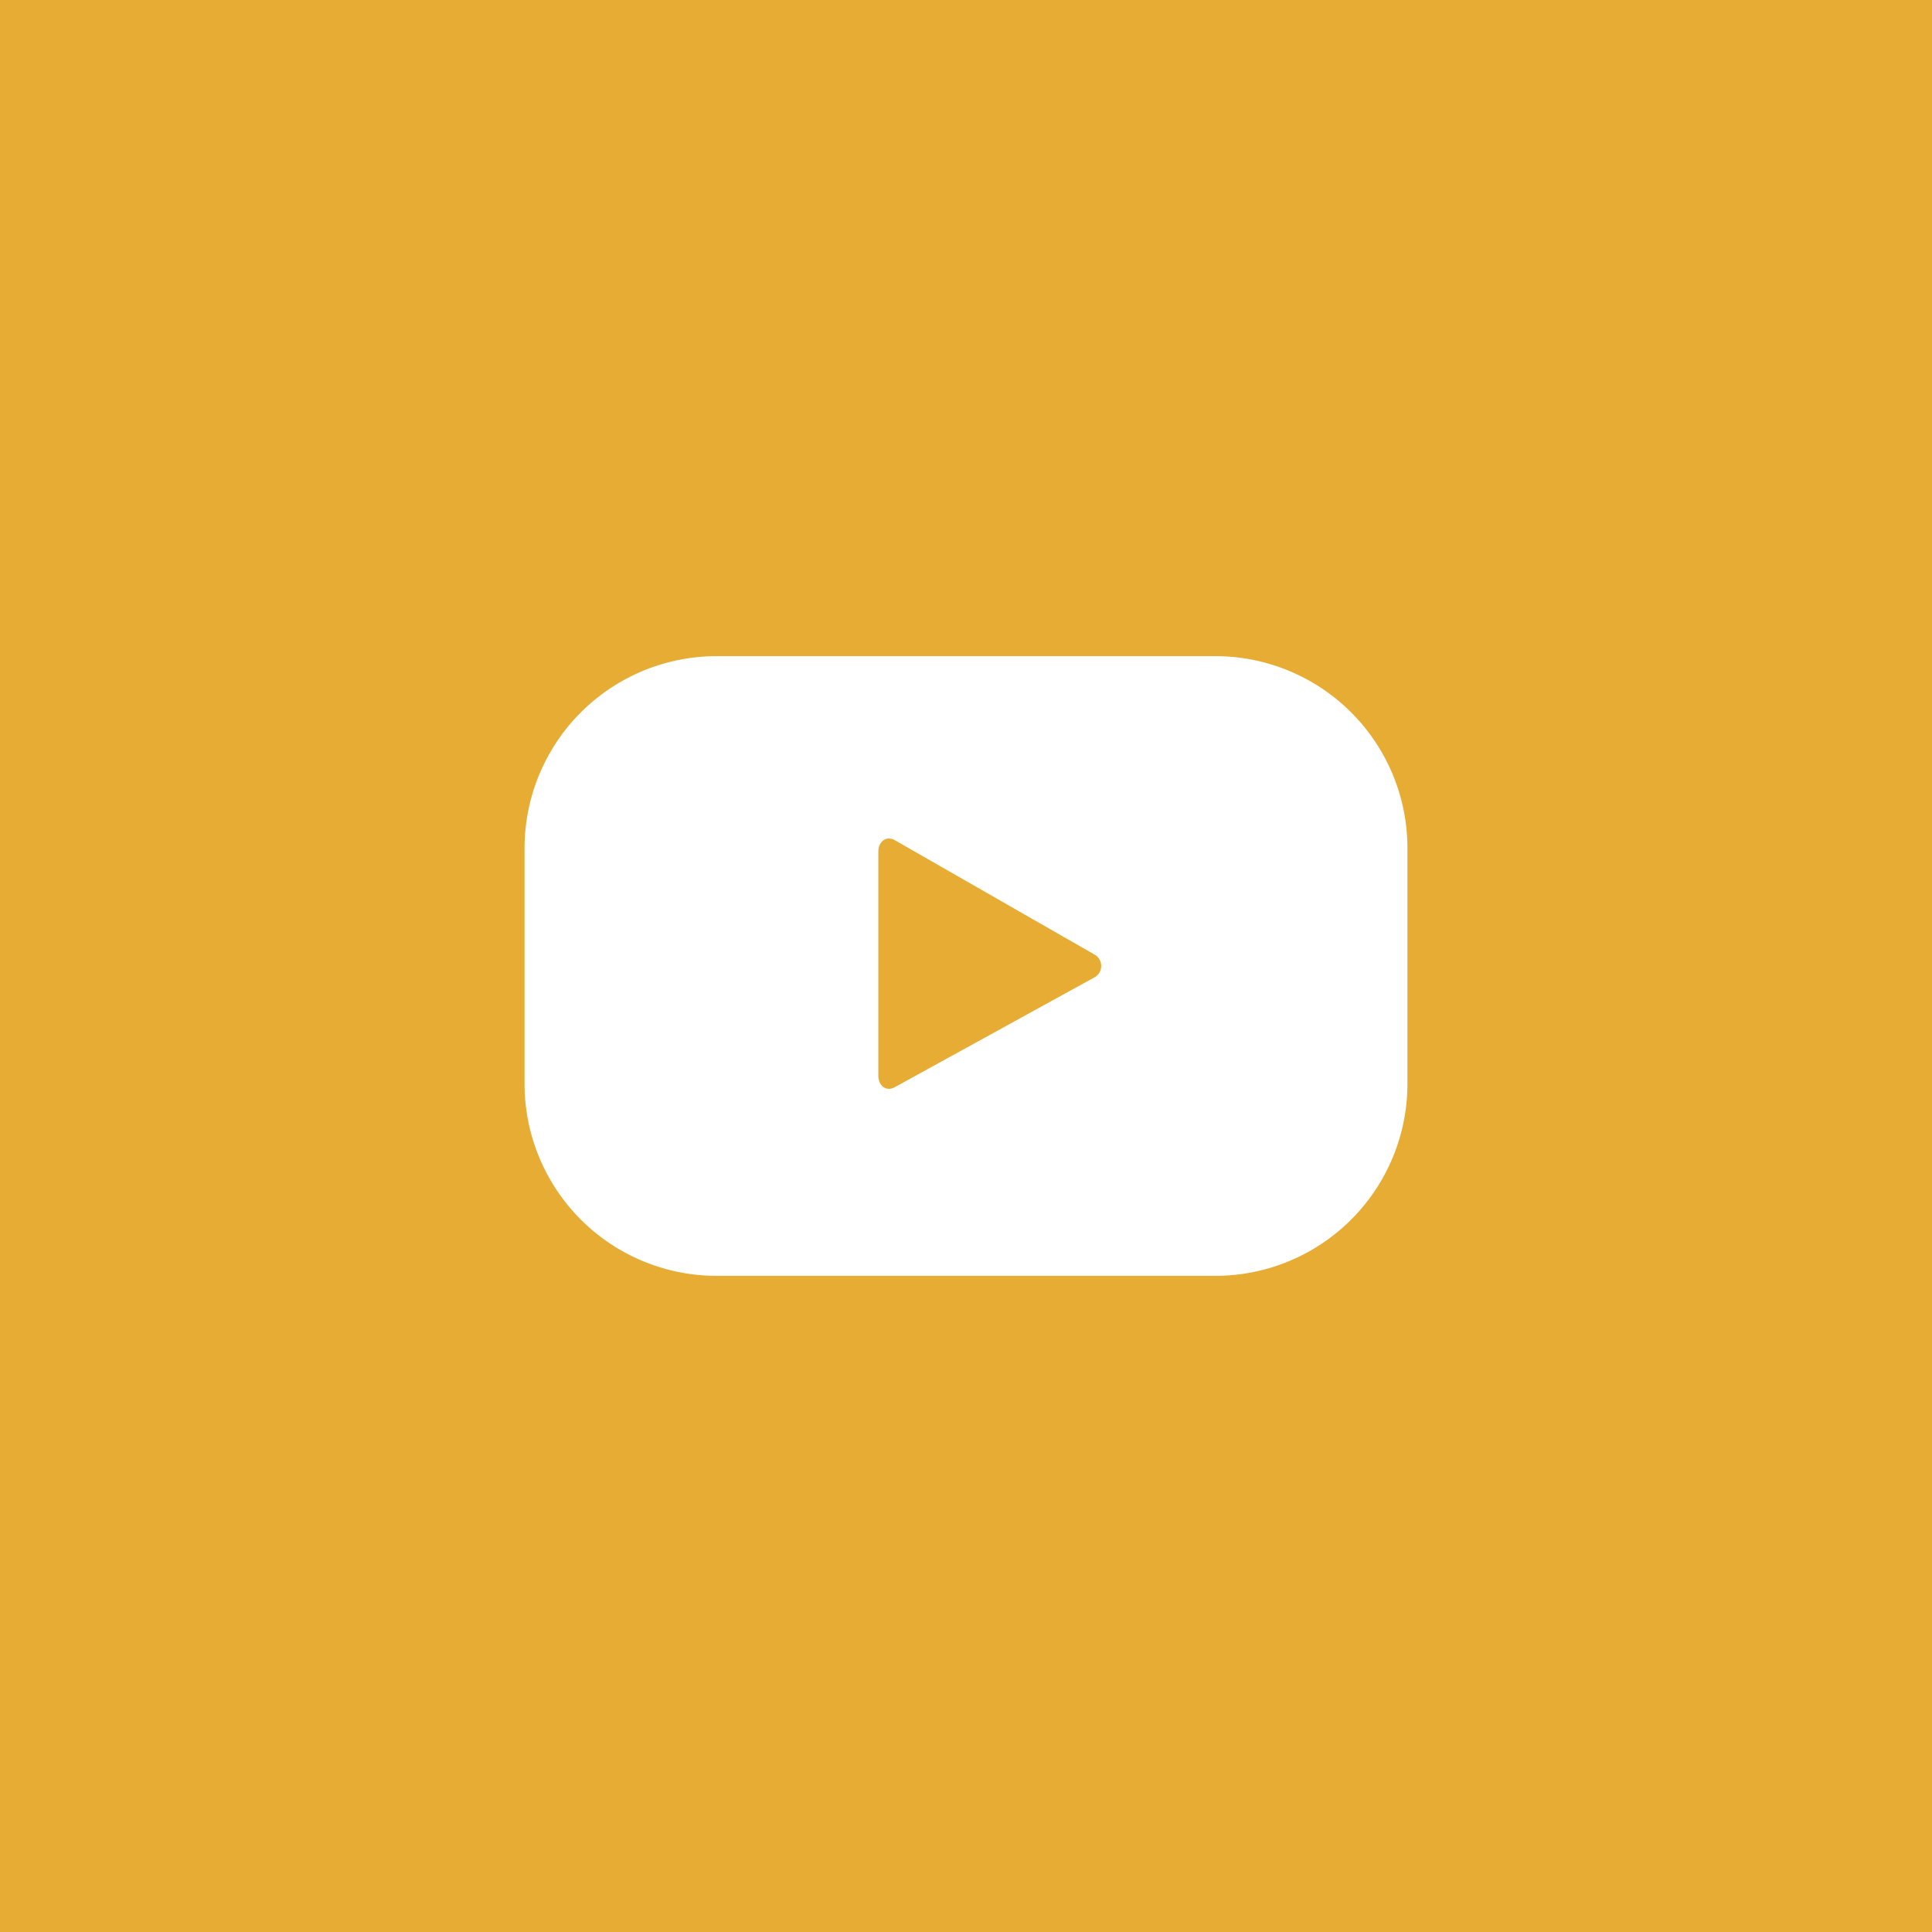 <svg id="Design" xmlns="http://www.w3.org/2000/svg" viewBox="0 0 106 106"><defs><style>.cls-1{fill:#e7ac33;}.cls-2{fill:#fff;}</style></defs><title>icons</title><rect class="cls-1" width="106" height="106"/><path class="cls-2" d="M77.22,46.59A10.54,10.54,0,0,0,66.68,36H39.32A10.54,10.54,0,0,0,28.78,46.59V59.41A10.54,10.54,0,0,0,39.32,70H66.68A10.54,10.54,0,0,0,77.22,59.41ZM60,53.65l-10.91,6c-.48.26-.9-.09-.9-.63V46.72c0-.54.43-.89.91-.62l11,6.3A.72.72,0,0,1,60,53.65Z"/></svg>